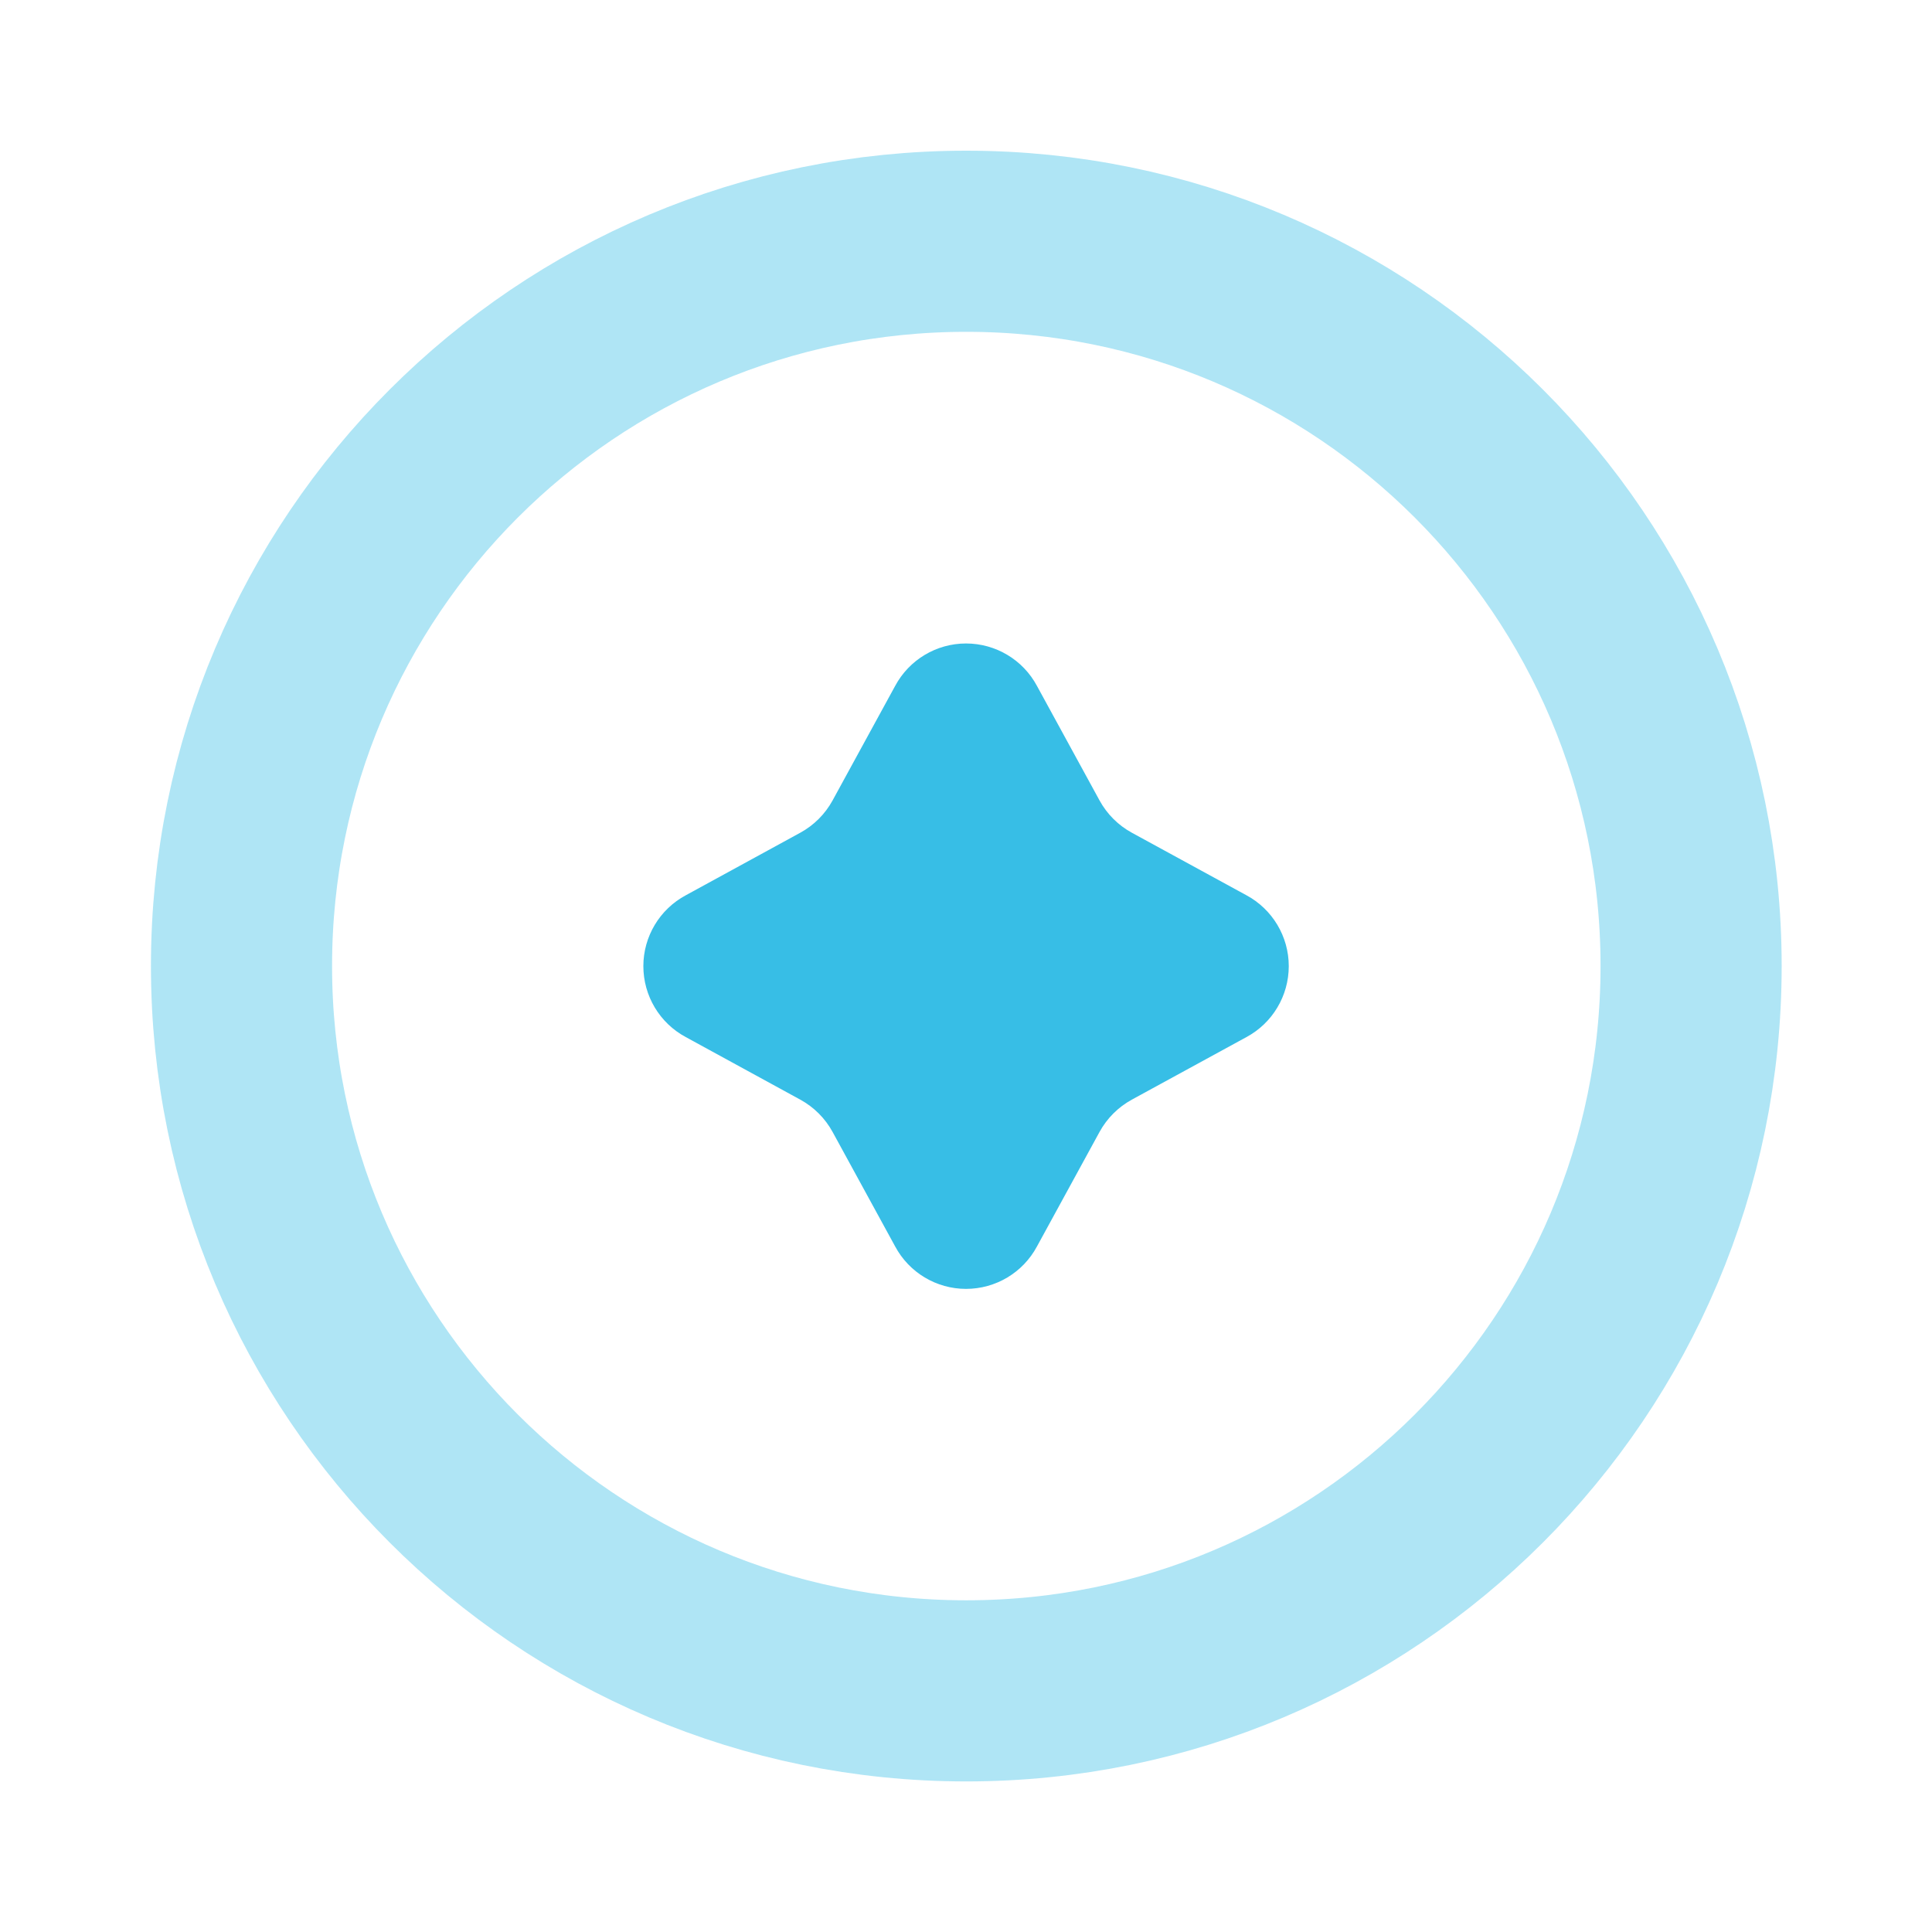 <svg width="16" height="16" viewBox="0 0 16 16" fill="none" xmlns="http://www.w3.org/2000/svg">
<path opacity="0.4" fill-rule="evenodd" clip-rule="evenodd" d="M8.002 14.003C11.318 14.003 14.005 11.315 14.005 8C14.005 4.685 11.318 1.998 8.002 1.998C4.687 1.998 2 4.685 2 8C2 11.315 4.687 14.003 8.002 14.003Z" stroke="#37BEE6" stroke-width="1.5" stroke-linecap="round" stroke-linejoin="round"/>
<path fill-rule="evenodd" clip-rule="evenodd" d="M7.413 5.681C7.529 5.464 7.755 5.329 8 5.329C8.246 5.329 8.472 5.464 8.588 5.681L9.106 6.629C9.168 6.742 9.26 6.834 9.373 6.896L10.322 7.414C10.538 7.53 10.673 7.756 10.673 8.001C10.673 8.247 10.538 8.473 10.322 8.589L9.373 9.107C9.26 9.169 9.168 9.261 9.106 9.374L8.588 10.322C8.472 10.539 8.246 10.674 8 10.674C7.755 10.674 7.529 10.539 7.413 10.322L6.895 9.374C6.833 9.261 6.741 9.169 6.628 9.107L5.68 8.589C5.463 8.473 5.328 8.247 5.328 8.001C5.328 7.756 5.463 7.53 5.68 7.414L6.628 6.896C6.741 6.834 6.833 6.742 6.895 6.629L7.413 5.681Z" fill="#37BEE6"/>
</svg>
